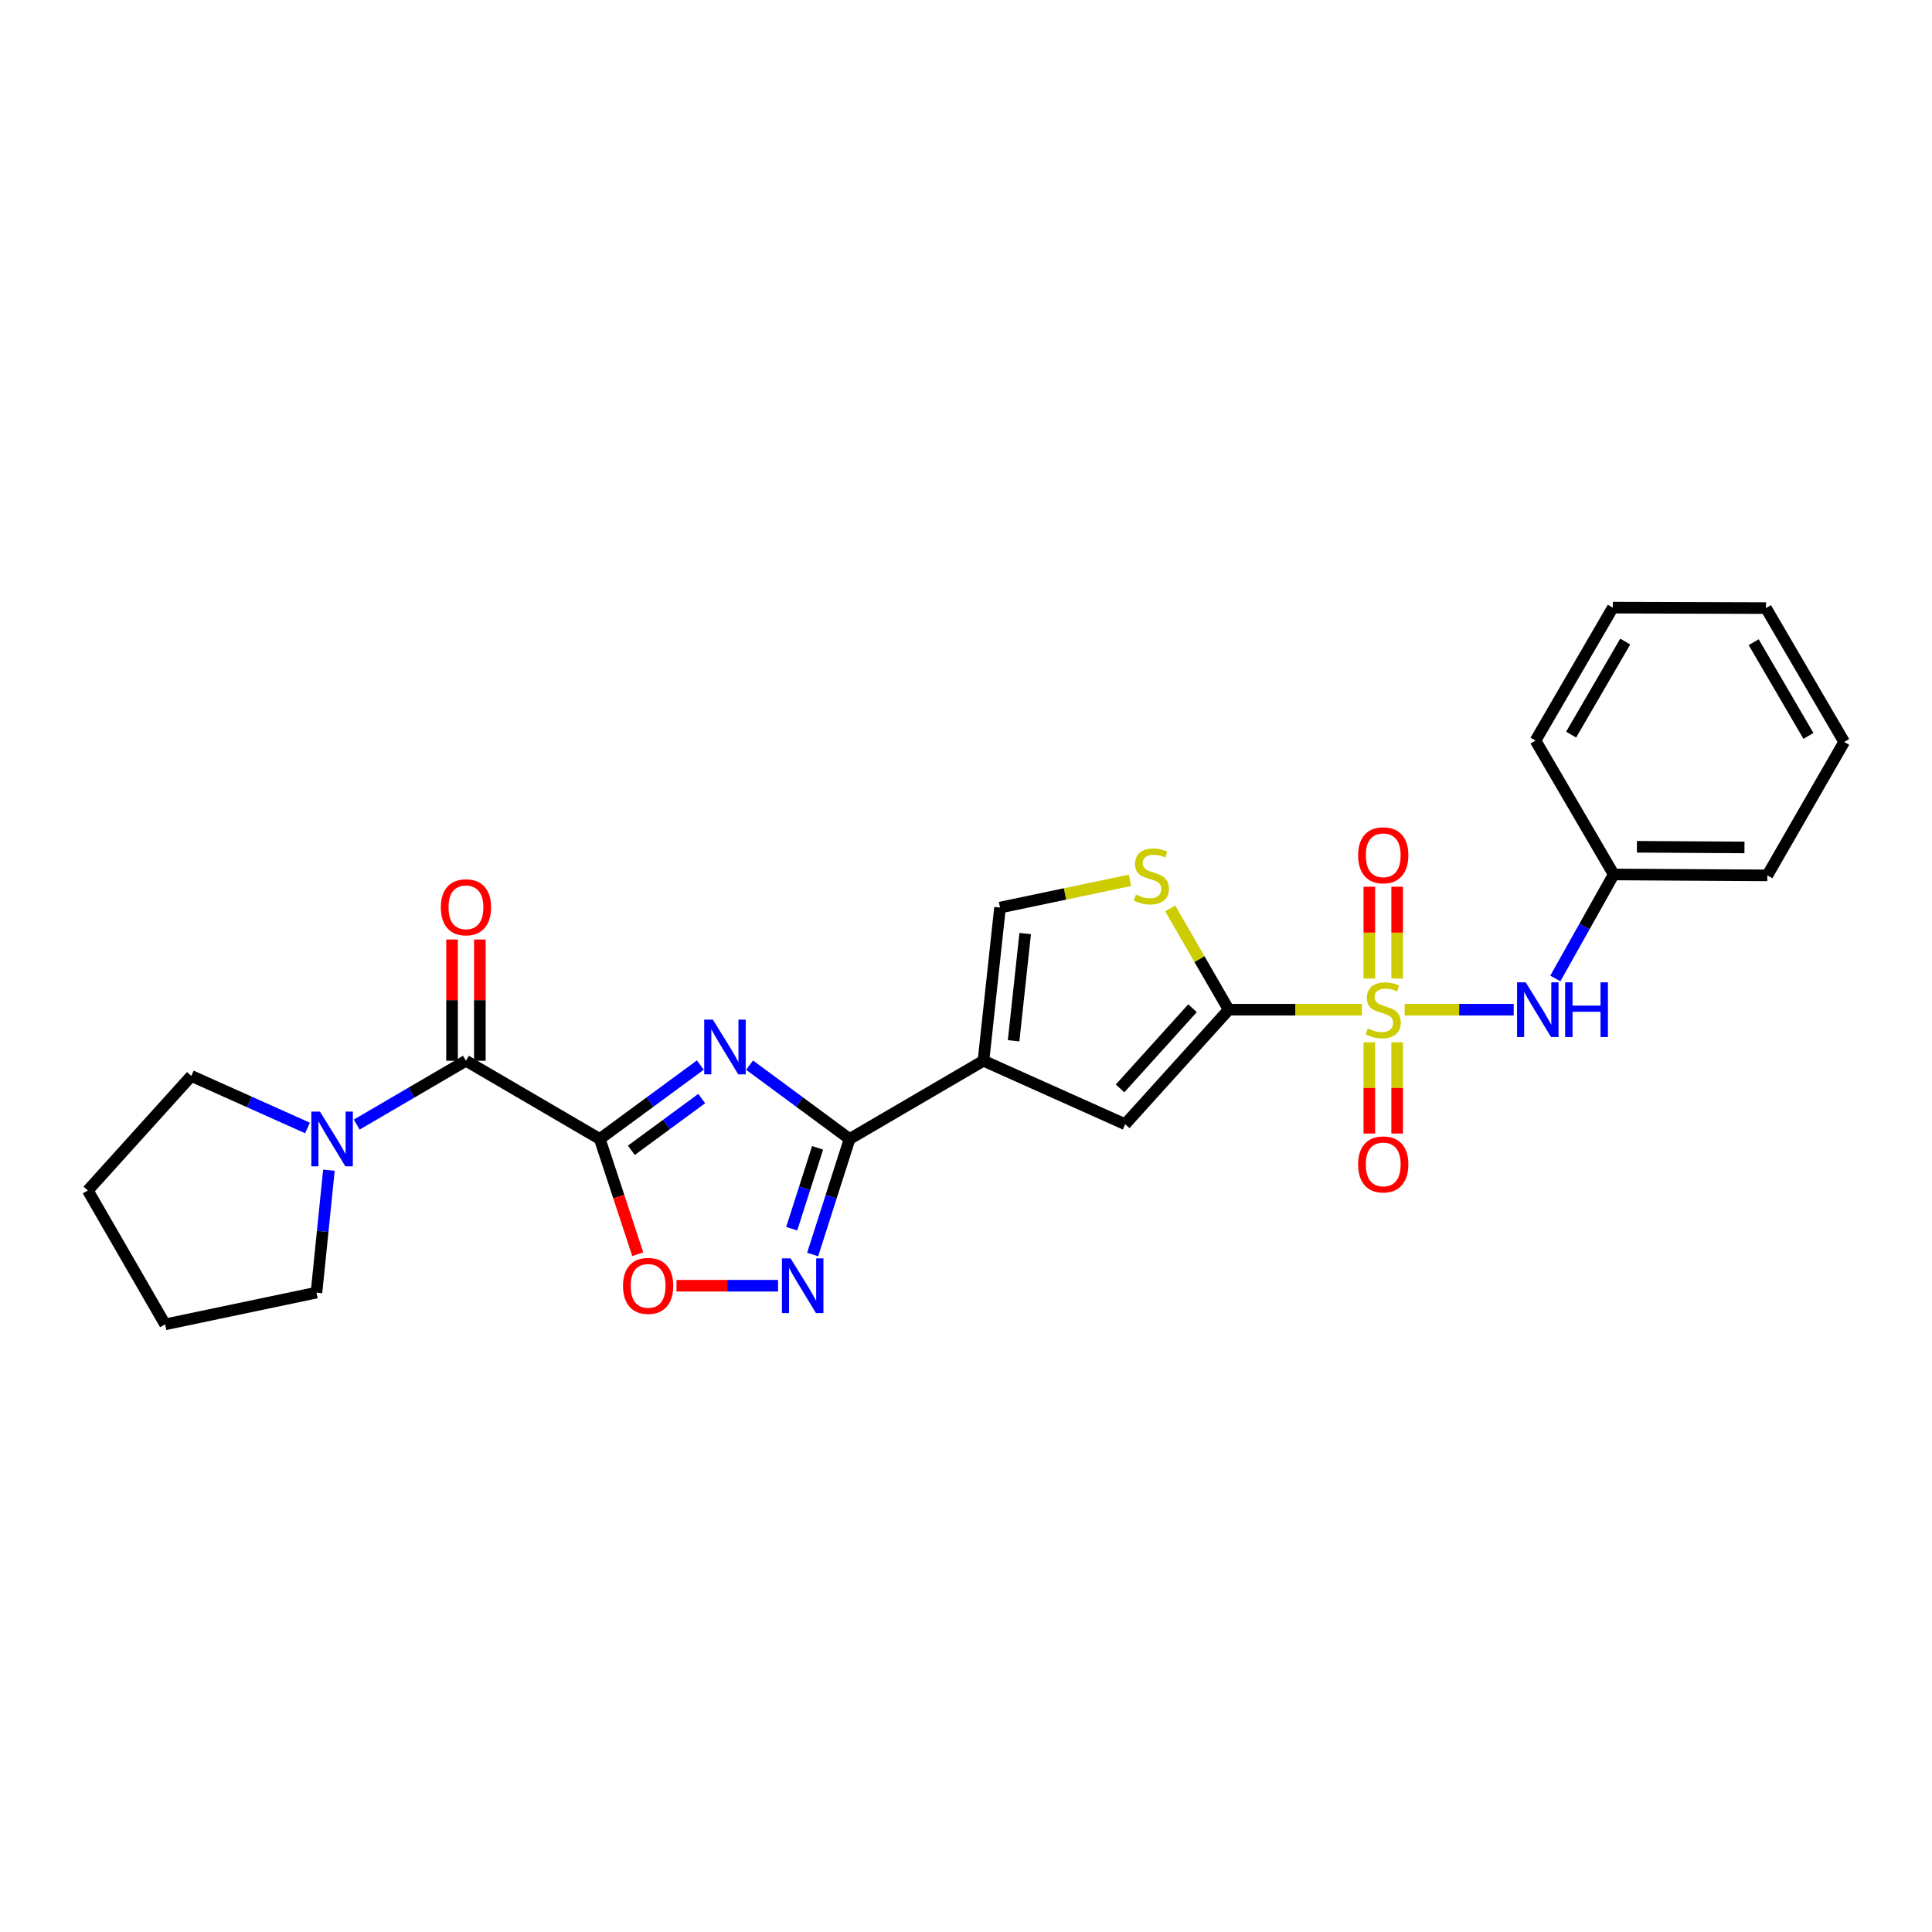 <?xml version='1.0' encoding='iso-8859-1'?>
<svg version='1.1' baseProfile='full'
              xmlns='http://www.w3.org/2000/svg'
                      xmlns:rdkit='http://www.rdkit.org/xml'
                      xmlns:xlink='http://www.w3.org/1999/xlink'
                  xml:space='preserve'
width='1000px' height='1000px' viewBox='0 0 1000 1000'>
<!-- END OF HEADER -->
<rect style='opacity:1.0;fill:#FFFFFF;stroke:none' width='1000' height='1000' x='0' y='0'> </rect>
<path class='bond-2' d='M 704.884,522.617 L 670.425,522.617' style='fill:none;fill-rule:evenodd;stroke:#CCCC00;stroke-width:6px;stroke-linecap:butt;stroke-linejoin:miter;stroke-opacity:1' />
<path class='bond-2' d='M 670.425,522.617 L 635.965,522.617' style='fill:none;fill-rule:evenodd;stroke:#000000;stroke-width:6px;stroke-linecap:butt;stroke-linejoin:miter;stroke-opacity:1' />
<path class='bond-11' d='M 727.044,522.617 L 755.272,522.617' style='fill:none;fill-rule:evenodd;stroke:#CCCC00;stroke-width:6px;stroke-linecap:butt;stroke-linejoin:miter;stroke-opacity:1' />
<path class='bond-11' d='M 755.272,522.617 L 783.5,522.617' style='fill:none;fill-rule:evenodd;stroke:#0000FF;stroke-width:6px;stroke-linecap:butt;stroke-linejoin:miter;stroke-opacity:1' />
<path class='bond-13' d='M 723.162,506.497 L 723.162,482.732' style='fill:none;fill-rule:evenodd;stroke:#CCCC00;stroke-width:6px;stroke-linecap:butt;stroke-linejoin:miter;stroke-opacity:1' />
<path class='bond-13' d='M 723.162,482.732 L 723.162,458.967' style='fill:none;fill-rule:evenodd;stroke:#FF0000;stroke-width:6px;stroke-linecap:butt;stroke-linejoin:miter;stroke-opacity:1' />
<path class='bond-13' d='M 708.767,506.497 L 708.767,482.732' style='fill:none;fill-rule:evenodd;stroke:#CCCC00;stroke-width:6px;stroke-linecap:butt;stroke-linejoin:miter;stroke-opacity:1' />
<path class='bond-13' d='M 708.767,482.732 L 708.767,458.967' style='fill:none;fill-rule:evenodd;stroke:#FF0000;stroke-width:6px;stroke-linecap:butt;stroke-linejoin:miter;stroke-opacity:1' />
<path class='bond-14' d='M 708.767,539.497 L 708.767,563.107' style='fill:none;fill-rule:evenodd;stroke:#CCCC00;stroke-width:6px;stroke-linecap:butt;stroke-linejoin:miter;stroke-opacity:1' />
<path class='bond-14' d='M 708.767,563.107 L 708.767,586.718' style='fill:none;fill-rule:evenodd;stroke:#FF0000;stroke-width:6px;stroke-linecap:butt;stroke-linejoin:miter;stroke-opacity:1' />
<path class='bond-14' d='M 723.162,539.497 L 723.162,563.107' style='fill:none;fill-rule:evenodd;stroke:#CCCC00;stroke-width:6px;stroke-linecap:butt;stroke-linejoin:miter;stroke-opacity:1' />
<path class='bond-14' d='M 723.162,563.107 L 723.162,586.718' style='fill:none;fill-rule:evenodd;stroke:#FF0000;stroke-width:6px;stroke-linecap:butt;stroke-linejoin:miter;stroke-opacity:1' />
<path class='bond-0' d='M 310.451,589.532 L 336.47,570.406' style='fill:none;fill-rule:evenodd;stroke:#000000;stroke-width:6px;stroke-linecap:butt;stroke-linejoin:miter;stroke-opacity:1' />
<path class='bond-0' d='M 336.47,570.406 L 362.489,551.279' style='fill:none;fill-rule:evenodd;stroke:#0000FF;stroke-width:6px;stroke-linecap:butt;stroke-linejoin:miter;stroke-opacity:1' />
<path class='bond-0' d='M 326.783,595.393 L 344.996,582.005' style='fill:none;fill-rule:evenodd;stroke:#000000;stroke-width:6px;stroke-linecap:butt;stroke-linejoin:miter;stroke-opacity:1' />
<path class='bond-0' d='M 344.996,582.005 L 363.21,568.616' style='fill:none;fill-rule:evenodd;stroke:#0000FF;stroke-width:6px;stroke-linecap:butt;stroke-linejoin:miter;stroke-opacity:1' />
<path class='bond-5' d='M 310.451,589.532 L 241.177,549.049' style='fill:none;fill-rule:evenodd;stroke:#000000;stroke-width:6px;stroke-linecap:butt;stroke-linejoin:miter;stroke-opacity:1' />
<path class='bond-28' d='M 310.451,589.532 L 320.272,619.348' style='fill:none;fill-rule:evenodd;stroke:#000000;stroke-width:6px;stroke-linecap:butt;stroke-linejoin:miter;stroke-opacity:1' />
<path class='bond-28' d='M 320.272,619.348 L 330.093,649.165' style='fill:none;fill-rule:evenodd;stroke:#FF0000;stroke-width:6px;stroke-linecap:butt;stroke-linejoin:miter;stroke-opacity:1' />
<path class='bond-1' d='M 387.984,551.315 L 413.869,570.423' style='fill:none;fill-rule:evenodd;stroke:#0000FF;stroke-width:6px;stroke-linecap:butt;stroke-linejoin:miter;stroke-opacity:1' />
<path class='bond-1' d='M 413.869,570.423 L 439.755,589.532' style='fill:none;fill-rule:evenodd;stroke:#000000;stroke-width:6px;stroke-linecap:butt;stroke-linejoin:miter;stroke-opacity:1' />
<path class='bond-7' d='M 635.965,522.617 L 582.39,581.902' style='fill:none;fill-rule:evenodd;stroke:#000000;stroke-width:6px;stroke-linecap:butt;stroke-linejoin:miter;stroke-opacity:1' />
<path class='bond-7' d='M 617.249,521.858 L 579.746,563.358' style='fill:none;fill-rule:evenodd;stroke:#000000;stroke-width:6px;stroke-linecap:butt;stroke-linejoin:miter;stroke-opacity:1' />
<path class='bond-9' d='M 635.965,522.617 L 620.836,496.412' style='fill:none;fill-rule:evenodd;stroke:#000000;stroke-width:6px;stroke-linecap:butt;stroke-linejoin:miter;stroke-opacity:1' />
<path class='bond-9' d='M 620.836,496.412 L 605.707,470.207' style='fill:none;fill-rule:evenodd;stroke:#CCCC00;stroke-width:6px;stroke-linecap:butt;stroke-linejoin:miter;stroke-opacity:1' />
<path class='bond-3' d='M 439.755,589.532 L 509.045,549.049' style='fill:none;fill-rule:evenodd;stroke:#000000;stroke-width:6px;stroke-linecap:butt;stroke-linejoin:miter;stroke-opacity:1' />
<path class='bond-6' d='M 439.755,589.532 L 430.194,619.431' style='fill:none;fill-rule:evenodd;stroke:#000000;stroke-width:6px;stroke-linecap:butt;stroke-linejoin:miter;stroke-opacity:1' />
<path class='bond-6' d='M 430.194,619.431 L 420.632,649.331' style='fill:none;fill-rule:evenodd;stroke:#0000FF;stroke-width:6px;stroke-linecap:butt;stroke-linejoin:miter;stroke-opacity:1' />
<path class='bond-6' d='M 423.175,594.117 L 416.482,615.047' style='fill:none;fill-rule:evenodd;stroke:#000000;stroke-width:6px;stroke-linecap:butt;stroke-linejoin:miter;stroke-opacity:1' />
<path class='bond-6' d='M 416.482,615.047 L 409.789,635.976' style='fill:none;fill-rule:evenodd;stroke:#0000FF;stroke-width:6px;stroke-linecap:butt;stroke-linejoin:miter;stroke-opacity:1' />
<path class='bond-4' d='M 509.045,549.049 L 582.39,581.902' style='fill:none;fill-rule:evenodd;stroke:#000000;stroke-width:6px;stroke-linecap:butt;stroke-linejoin:miter;stroke-opacity:1' />
<path class='bond-26' d='M 509.045,549.049 L 517.61,469.761' style='fill:none;fill-rule:evenodd;stroke:#000000;stroke-width:6px;stroke-linecap:butt;stroke-linejoin:miter;stroke-opacity:1' />
<path class='bond-26' d='M 524.642,538.702 L 530.638,483.201' style='fill:none;fill-rule:evenodd;stroke:#000000;stroke-width:6px;stroke-linecap:butt;stroke-linejoin:miter;stroke-opacity:1' />
<path class='bond-12' d='M 241.177,549.049 L 212.905,565.567' style='fill:none;fill-rule:evenodd;stroke:#000000;stroke-width:6px;stroke-linecap:butt;stroke-linejoin:miter;stroke-opacity:1' />
<path class='bond-12' d='M 212.905,565.567 L 184.633,582.085' style='fill:none;fill-rule:evenodd;stroke:#0000FF;stroke-width:6px;stroke-linecap:butt;stroke-linejoin:miter;stroke-opacity:1' />
<path class='bond-15' d='M 248.375,549.049 L 248.375,517.663' style='fill:none;fill-rule:evenodd;stroke:#000000;stroke-width:6px;stroke-linecap:butt;stroke-linejoin:miter;stroke-opacity:1' />
<path class='bond-15' d='M 248.375,517.663 L 248.375,486.278' style='fill:none;fill-rule:evenodd;stroke:#FF0000;stroke-width:6px;stroke-linecap:butt;stroke-linejoin:miter;stroke-opacity:1' />
<path class='bond-15' d='M 233.979,549.049 L 233.979,517.663' style='fill:none;fill-rule:evenodd;stroke:#000000;stroke-width:6px;stroke-linecap:butt;stroke-linejoin:miter;stroke-opacity:1' />
<path class='bond-15' d='M 233.979,517.663 L 233.979,486.278' style='fill:none;fill-rule:evenodd;stroke:#FF0000;stroke-width:6px;stroke-linecap:butt;stroke-linejoin:miter;stroke-opacity:1' />
<path class='bond-8' d='M 402.727,665.484 L 376.438,665.484' style='fill:none;fill-rule:evenodd;stroke:#0000FF;stroke-width:6px;stroke-linecap:butt;stroke-linejoin:miter;stroke-opacity:1' />
<path class='bond-8' d='M 376.438,665.484 L 350.149,665.484' style='fill:none;fill-rule:evenodd;stroke:#FF0000;stroke-width:6px;stroke-linecap:butt;stroke-linejoin:miter;stroke-opacity:1' />
<path class='bond-10' d='M 584.88,455.651 L 551.245,462.706' style='fill:none;fill-rule:evenodd;stroke:#CCCC00;stroke-width:6px;stroke-linecap:butt;stroke-linejoin:miter;stroke-opacity:1' />
<path class='bond-10' d='M 551.245,462.706 L 517.61,469.761' style='fill:none;fill-rule:evenodd;stroke:#000000;stroke-width:6px;stroke-linecap:butt;stroke-linejoin:miter;stroke-opacity:1' />
<path class='bond-16' d='M 805.038,506.45 L 820.146,479.532' style='fill:none;fill-rule:evenodd;stroke:#0000FF;stroke-width:6px;stroke-linecap:butt;stroke-linejoin:miter;stroke-opacity:1' />
<path class='bond-16' d='M 820.146,479.532 L 835.255,452.615' style='fill:none;fill-rule:evenodd;stroke:#000000;stroke-width:6px;stroke-linecap:butt;stroke-linejoin:miter;stroke-opacity:1' />
<path class='bond-17' d='M 170.246,605.69 L 167.027,637.371' style='fill:none;fill-rule:evenodd;stroke:#0000FF;stroke-width:6px;stroke-linecap:butt;stroke-linejoin:miter;stroke-opacity:1' />
<path class='bond-17' d='M 167.027,637.371 L 163.809,669.051' style='fill:none;fill-rule:evenodd;stroke:#000000;stroke-width:6px;stroke-linecap:butt;stroke-linejoin:miter;stroke-opacity:1' />
<path class='bond-18' d='M 159.151,583.829 L 129.086,570.365' style='fill:none;fill-rule:evenodd;stroke:#0000FF;stroke-width:6px;stroke-linecap:butt;stroke-linejoin:miter;stroke-opacity:1' />
<path class='bond-18' d='M 129.086,570.365 L 99.022,556.902' style='fill:none;fill-rule:evenodd;stroke:#000000;stroke-width:6px;stroke-linecap:butt;stroke-linejoin:miter;stroke-opacity:1' />
<path class='bond-19' d='M 835.255,452.615 L 914.774,453.095' style='fill:none;fill-rule:evenodd;stroke:#000000;stroke-width:6px;stroke-linecap:butt;stroke-linejoin:miter;stroke-opacity:1' />
<path class='bond-19' d='M 847.27,438.292 L 902.933,438.628' style='fill:none;fill-rule:evenodd;stroke:#000000;stroke-width:6px;stroke-linecap:butt;stroke-linejoin:miter;stroke-opacity:1' />
<path class='bond-20' d='M 835.255,452.615 L 794.772,383.325' style='fill:none;fill-rule:evenodd;stroke:#000000;stroke-width:6px;stroke-linecap:butt;stroke-linejoin:miter;stroke-opacity:1' />
<path class='bond-21' d='M 163.809,669.051 L 85.458,685.486' style='fill:none;fill-rule:evenodd;stroke:#000000;stroke-width:6px;stroke-linecap:butt;stroke-linejoin:miter;stroke-opacity:1' />
<path class='bond-22' d='M 99.022,556.902 L 45.455,616.196' style='fill:none;fill-rule:evenodd;stroke:#000000;stroke-width:6px;stroke-linecap:butt;stroke-linejoin:miter;stroke-opacity:1' />
<path class='bond-23' d='M 914.774,453.095 L 954.545,384.036' style='fill:none;fill-rule:evenodd;stroke:#000000;stroke-width:6px;stroke-linecap:butt;stroke-linejoin:miter;stroke-opacity:1' />
<path class='bond-24' d='M 794.772,383.325 L 834.775,314.514' style='fill:none;fill-rule:evenodd;stroke:#000000;stroke-width:6px;stroke-linecap:butt;stroke-linejoin:miter;stroke-opacity:1' />
<path class='bond-24' d='M 813.217,380.238 L 841.22,332.071' style='fill:none;fill-rule:evenodd;stroke:#000000;stroke-width:6px;stroke-linecap:butt;stroke-linejoin:miter;stroke-opacity:1' />
<path class='bond-29' d='M 85.458,685.486 L 45.455,616.196' style='fill:none;fill-rule:evenodd;stroke:#000000;stroke-width:6px;stroke-linecap:butt;stroke-linejoin:miter;stroke-opacity:1' />
<path class='bond-27' d='M 954.545,384.036 L 914.062,314.746' style='fill:none;fill-rule:evenodd;stroke:#000000;stroke-width:6px;stroke-linecap:butt;stroke-linejoin:miter;stroke-opacity:1' />
<path class='bond-27' d='M 936.043,380.905 L 907.705,332.402' style='fill:none;fill-rule:evenodd;stroke:#000000;stroke-width:6px;stroke-linecap:butt;stroke-linejoin:miter;stroke-opacity:1' />
<path class='bond-25' d='M 834.775,314.514 L 914.062,314.746' style='fill:none;fill-rule:evenodd;stroke:#000000;stroke-width:6px;stroke-linecap:butt;stroke-linejoin:miter;stroke-opacity:1' />
<path  class='atom-0' d='M 707.964 532.337
Q 708.284 532.457, 709.604 533.017
Q 710.924 533.577, 712.364 533.937
Q 713.844 534.257, 715.284 534.257
Q 717.964 534.257, 719.524 532.977
Q 721.084 531.657, 721.084 529.377
Q 721.084 527.817, 720.284 526.857
Q 719.524 525.897, 718.324 525.377
Q 717.124 524.857, 715.124 524.257
Q 712.604 523.497, 711.084 522.777
Q 709.604 522.057, 708.524 520.537
Q 707.484 519.017, 707.484 516.457
Q 707.484 512.897, 709.884 510.697
Q 712.324 508.497, 717.124 508.497
Q 720.404 508.497, 724.124 510.057
L 723.204 513.137
Q 719.804 511.737, 717.244 511.737
Q 714.484 511.737, 712.964 512.897
Q 711.444 514.017, 711.484 515.977
Q 711.484 517.497, 712.244 518.417
Q 713.044 519.337, 714.164 519.857
Q 715.324 520.377, 717.244 520.977
Q 719.804 521.777, 721.324 522.577
Q 722.844 523.377, 723.924 525.017
Q 725.044 526.617, 725.044 529.377
Q 725.044 533.297, 722.404 535.417
Q 719.804 537.497, 715.444 537.497
Q 712.924 537.497, 711.004 536.937
Q 709.124 536.417, 706.884 535.497
L 707.964 532.337
' fill='#CCCC00'/>
<path  class='atom-2' d='M 368.979 527.747
L 378.259 542.747
Q 379.179 544.227, 380.659 546.907
Q 382.139 549.587, 382.219 549.747
L 382.219 527.747
L 385.979 527.747
L 385.979 556.067
L 382.099 556.067
L 372.139 539.667
Q 370.979 537.747, 369.739 535.547
Q 368.539 533.347, 368.179 532.667
L 368.179 556.067
L 364.499 556.067
L 364.499 527.747
L 368.979 527.747
' fill='#0000FF'/>
<path  class='atom-7' d='M 409.207 651.324
L 418.487 666.324
Q 419.407 667.804, 420.887 670.484
Q 422.367 673.164, 422.447 673.324
L 422.447 651.324
L 426.207 651.324
L 426.207 679.644
L 422.327 679.644
L 412.367 663.244
Q 411.207 661.324, 409.967 659.124
Q 408.767 656.924, 408.407 656.244
L 408.407 679.644
L 404.727 679.644
L 404.727 651.324
L 409.207 651.324
' fill='#0000FF'/>
<path  class='atom-9' d='M 322.468 665.564
Q 322.468 658.764, 325.828 654.964
Q 329.188 651.164, 335.468 651.164
Q 341.748 651.164, 345.108 654.964
Q 348.468 658.764, 348.468 665.564
Q 348.468 672.444, 345.068 676.364
Q 341.668 680.244, 335.468 680.244
Q 329.228 680.244, 325.828 676.364
Q 322.468 672.484, 322.468 665.564
M 335.468 677.044
Q 339.788 677.044, 342.108 674.164
Q 344.468 671.244, 344.468 665.564
Q 344.468 660.004, 342.108 657.204
Q 339.788 654.364, 335.468 654.364
Q 331.148 654.364, 328.788 657.164
Q 326.468 659.964, 326.468 665.564
Q 326.468 671.284, 328.788 674.164
Q 331.148 677.044, 335.468 677.044
' fill='#FF0000'/>
<path  class='atom-10' d='M 587.962 463.047
Q 588.282 463.167, 589.602 463.727
Q 590.922 464.287, 592.362 464.647
Q 593.842 464.967, 595.282 464.967
Q 597.962 464.967, 599.522 463.687
Q 601.082 462.367, 601.082 460.087
Q 601.082 458.527, 600.282 457.567
Q 599.522 456.607, 598.322 456.087
Q 597.122 455.567, 595.122 454.967
Q 592.602 454.207, 591.082 453.487
Q 589.602 452.767, 588.522 451.247
Q 587.482 449.727, 587.482 447.167
Q 587.482 443.607, 589.882 441.407
Q 592.322 439.207, 597.122 439.207
Q 600.402 439.207, 604.122 440.767
L 603.202 443.847
Q 599.802 442.447, 597.242 442.447
Q 594.482 442.447, 592.962 443.607
Q 591.442 444.727, 591.482 446.687
Q 591.482 448.207, 592.242 449.127
Q 593.042 450.047, 594.162 450.567
Q 595.322 451.087, 597.242 451.687
Q 599.802 452.487, 601.322 453.287
Q 602.842 454.087, 603.922 455.727
Q 605.042 457.327, 605.042 460.087
Q 605.042 464.007, 602.402 466.127
Q 599.802 468.207, 595.442 468.207
Q 592.922 468.207, 591.002 467.647
Q 589.122 467.127, 586.882 466.207
L 587.962 463.047
' fill='#CCCC00'/>
<path  class='atom-12' d='M 789.703 508.457
L 798.983 523.457
Q 799.903 524.937, 801.383 527.617
Q 802.863 530.297, 802.943 530.457
L 802.943 508.457
L 806.703 508.457
L 806.703 536.777
L 802.823 536.777
L 792.863 520.377
Q 791.703 518.457, 790.463 516.257
Q 789.263 514.057, 788.903 513.377
L 788.903 536.777
L 785.223 536.777
L 785.223 508.457
L 789.703 508.457
' fill='#0000FF'/>
<path  class='atom-12' d='M 810.103 508.457
L 813.943 508.457
L 813.943 520.497
L 828.423 520.497
L 828.423 508.457
L 832.263 508.457
L 832.263 536.777
L 828.423 536.777
L 828.423 523.697
L 813.943 523.697
L 813.943 536.777
L 810.103 536.777
L 810.103 508.457
' fill='#0000FF'/>
<path  class='atom-13' d='M 165.627 575.372
L 174.907 590.372
Q 175.827 591.852, 177.307 594.532
Q 178.787 597.212, 178.867 597.372
L 178.867 575.372
L 182.627 575.372
L 182.627 603.692
L 178.747 603.692
L 168.787 587.292
Q 167.627 585.372, 166.387 583.172
Q 165.187 580.972, 164.827 580.292
L 164.827 603.692
L 161.147 603.692
L 161.147 575.372
L 165.627 575.372
' fill='#0000FF'/>
<path  class='atom-14' d='M 702.964 442.69
Q 702.964 435.89, 706.324 432.09
Q 709.684 428.29, 715.964 428.29
Q 722.244 428.29, 725.604 432.09
Q 728.964 435.89, 728.964 442.69
Q 728.964 449.57, 725.564 453.49
Q 722.164 457.37, 715.964 457.37
Q 709.724 457.37, 706.324 453.49
Q 702.964 449.61, 702.964 442.69
M 715.964 454.17
Q 720.284 454.17, 722.604 451.29
Q 724.964 448.37, 724.964 442.69
Q 724.964 437.13, 722.604 434.33
Q 720.284 431.49, 715.964 431.49
Q 711.644 431.49, 709.284 434.29
Q 706.964 437.09, 706.964 442.69
Q 706.964 448.41, 709.284 451.29
Q 711.644 454.17, 715.964 454.17
' fill='#FF0000'/>
<path  class='atom-15' d='M 702.964 602.696
Q 702.964 595.896, 706.324 592.096
Q 709.684 588.296, 715.964 588.296
Q 722.244 588.296, 725.604 592.096
Q 728.964 595.896, 728.964 602.696
Q 728.964 609.576, 725.564 613.496
Q 722.164 617.376, 715.964 617.376
Q 709.724 617.376, 706.324 613.496
Q 702.964 609.616, 702.964 602.696
M 715.964 614.176
Q 720.284 614.176, 722.604 611.296
Q 724.964 608.376, 724.964 602.696
Q 724.964 597.136, 722.604 594.336
Q 720.284 591.496, 715.964 591.496
Q 711.644 591.496, 709.284 594.296
Q 706.964 597.096, 706.964 602.696
Q 706.964 608.416, 709.284 611.296
Q 711.644 614.176, 715.964 614.176
' fill='#FF0000'/>
<path  class='atom-16' d='M 228.177 469.61
Q 228.177 462.81, 231.537 459.01
Q 234.897 455.21, 241.177 455.21
Q 247.457 455.21, 250.817 459.01
Q 254.177 462.81, 254.177 469.61
Q 254.177 476.49, 250.777 480.41
Q 247.377 484.29, 241.177 484.29
Q 234.937 484.29, 231.537 480.41
Q 228.177 476.53, 228.177 469.61
M 241.177 481.09
Q 245.497 481.09, 247.817 478.21
Q 250.177 475.29, 250.177 469.61
Q 250.177 464.05, 247.817 461.25
Q 245.497 458.41, 241.177 458.41
Q 236.857 458.41, 234.497 461.21
Q 232.177 464.01, 232.177 469.61
Q 232.177 475.33, 234.497 478.21
Q 236.857 481.09, 241.177 481.09
' fill='#FF0000'/>
</svg>
